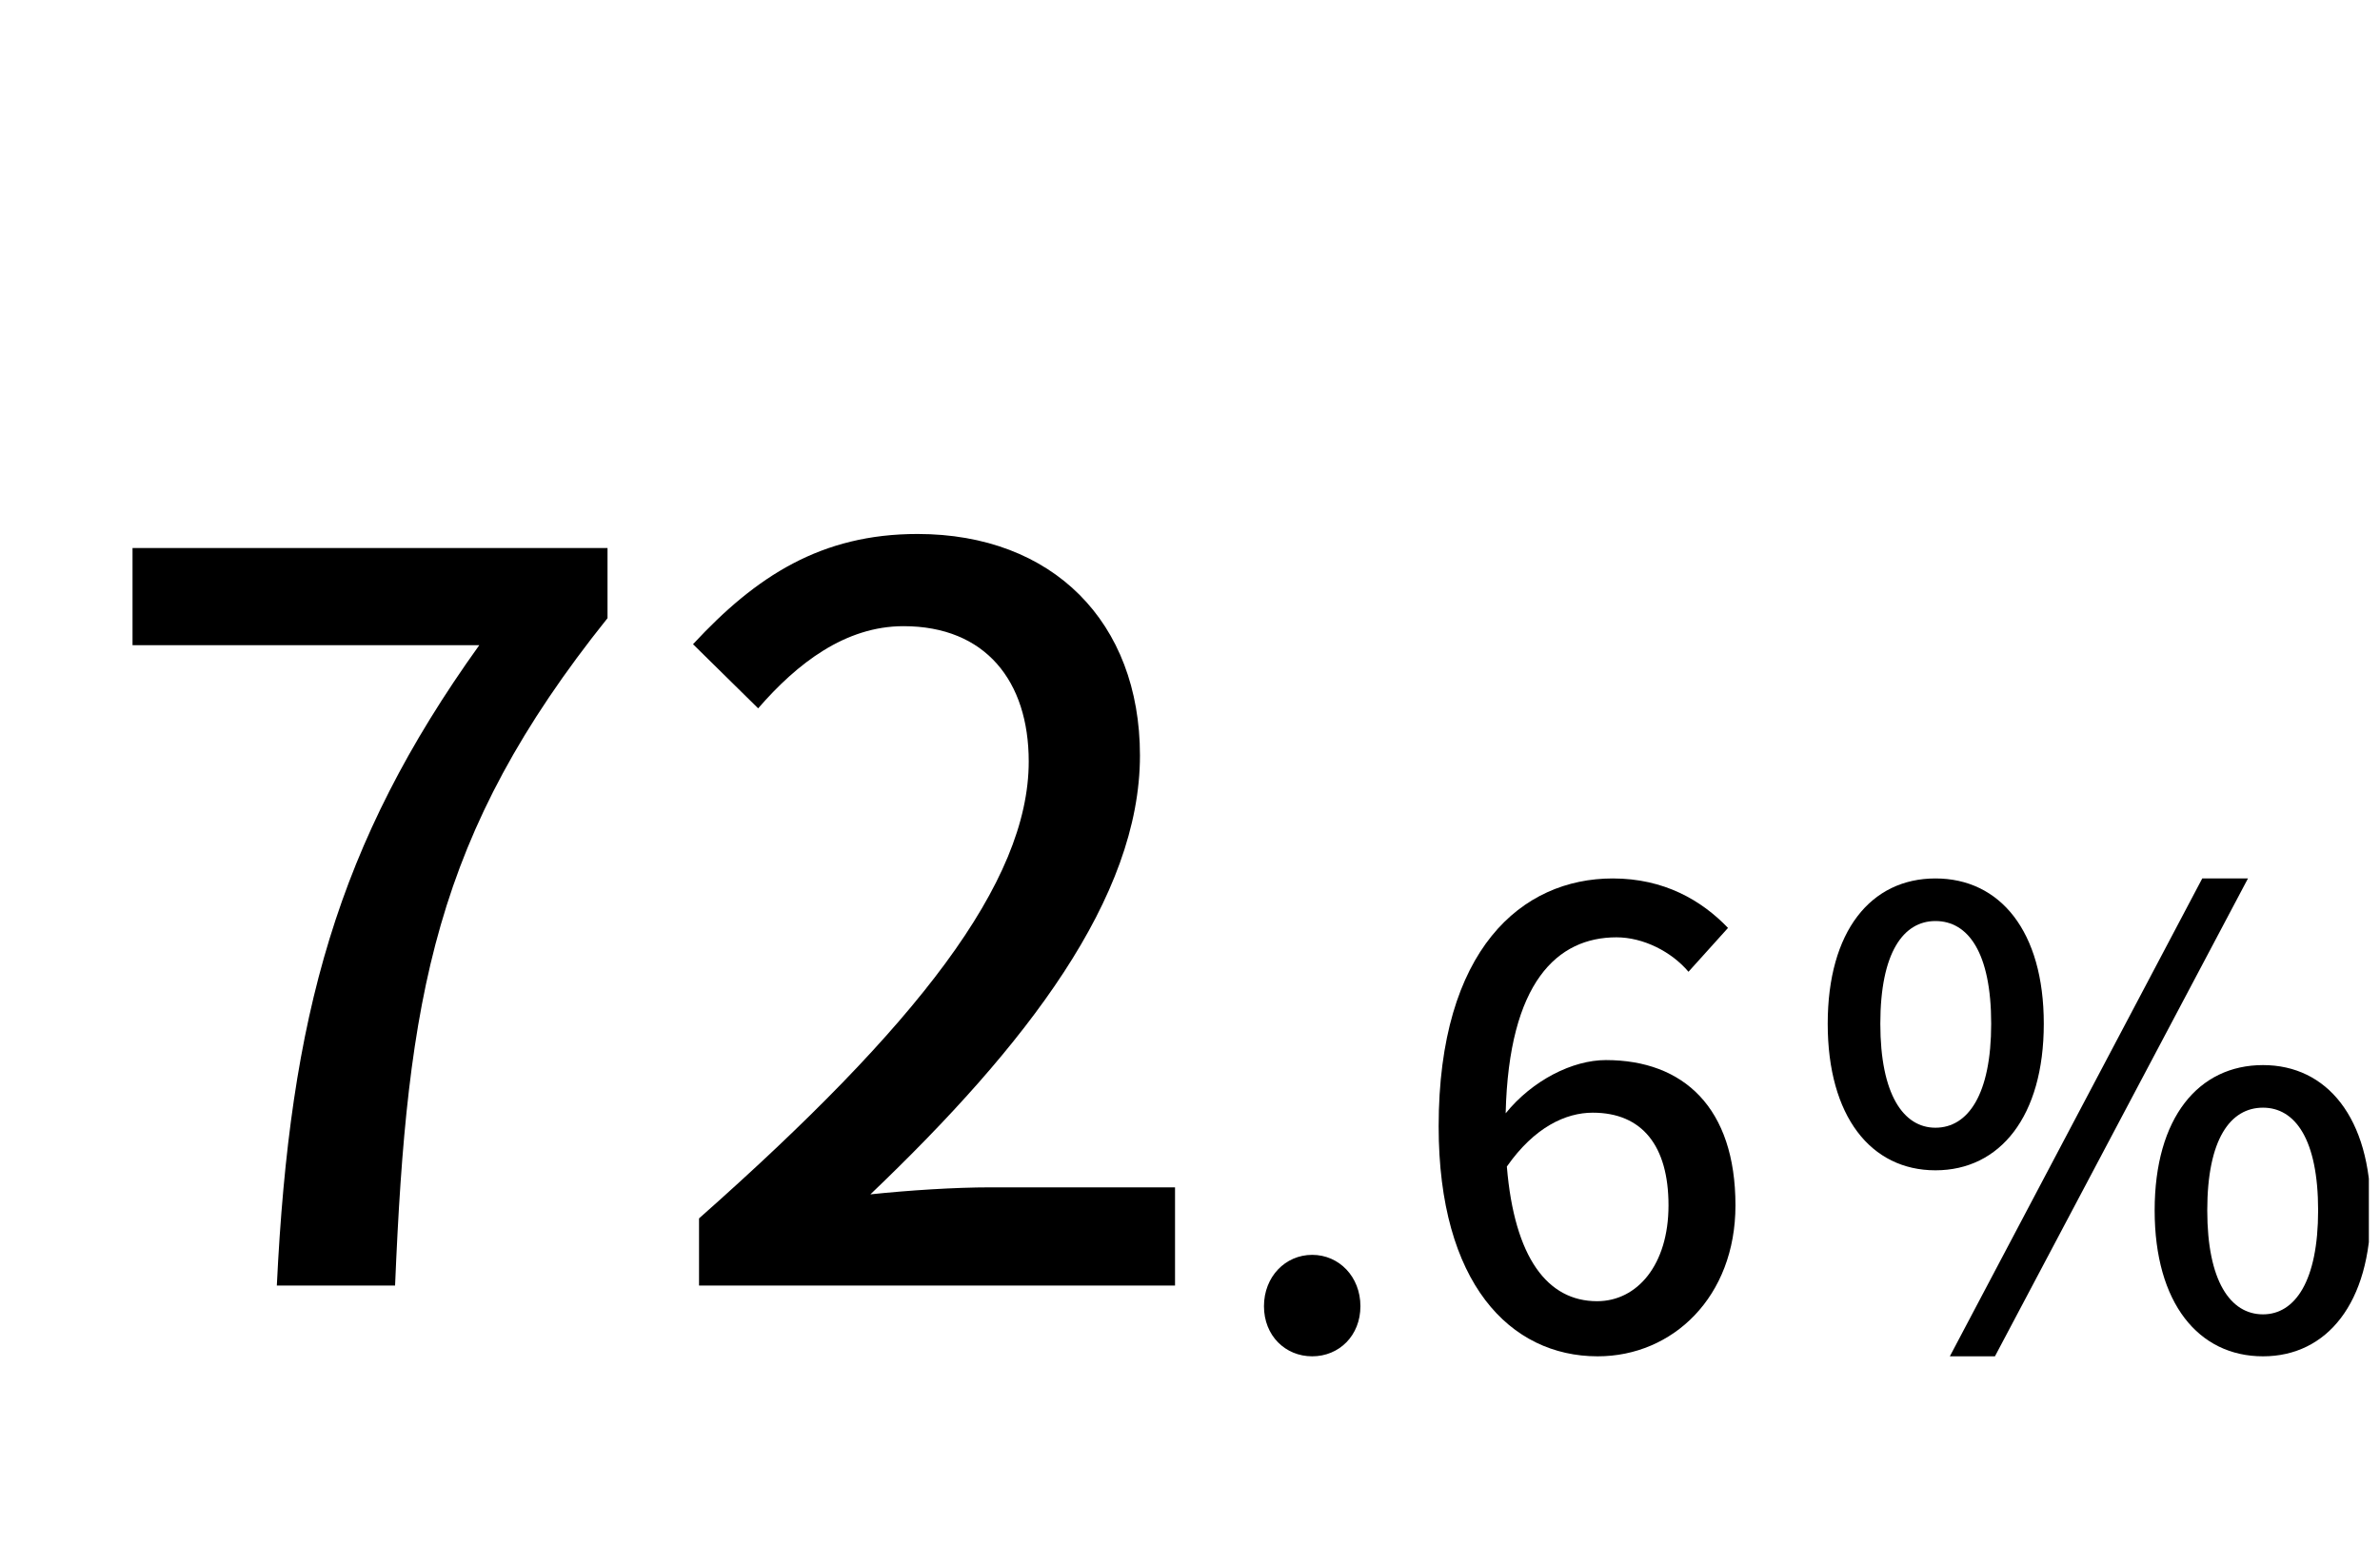<svg width="38" height="25" viewBox="0 0 38 25" fill="none" xmlns="http://www.w3.org/2000/svg">
<g clip-path="url(#clip0_4_207861)">
<path d="M4.42 20.526C4.628 16.222 5.38 13.47 7.652 10.302H2.116V8.75H9.7V9.87C6.932 13.326 6.5 15.918 6.308 20.526H4.42ZM11.161 20.526V19.454C14.633 16.382 16.425 14.094 16.425 12.158C16.425 10.878 15.737 9.998 14.425 9.998C13.497 9.998 12.729 10.59 12.105 11.31L11.065 10.286C12.073 9.198 13.113 8.526 14.649 8.526C16.809 8.526 18.201 9.934 18.201 12.062C18.201 14.334 16.393 16.686 13.897 19.07C14.505 19.006 15.241 18.958 15.817 18.958H18.761V20.526H11.161Z" fill="black"/>
<path d="M30.902 18.686C29.872 18.686 29.182 17.826 29.182 16.346C29.182 14.866 29.872 14.026 30.902 14.026C31.932 14.026 32.632 14.866 32.632 16.346C32.632 17.826 31.932 18.686 30.902 18.686ZM30.902 18.006C31.422 18.006 31.792 17.476 31.792 16.346C31.792 15.206 31.422 14.706 30.902 14.706C30.392 14.706 30.022 15.206 30.022 16.346C30.022 17.476 30.392 18.006 30.902 18.006ZM31.132 21.656L35.162 14.026H35.892L31.852 21.656H31.132ZM36.132 21.656C35.102 21.656 34.402 20.806 34.402 19.326C34.402 17.846 35.102 17.006 36.132 17.006C37.152 17.006 37.852 17.846 37.852 19.326C37.852 20.806 37.152 21.656 36.132 21.656ZM36.132 20.986C36.642 20.986 37.012 20.456 37.012 19.326C37.012 18.186 36.642 17.686 36.132 17.686C35.612 17.686 35.242 18.186 35.242 19.326C35.242 20.456 35.612 20.986 36.132 20.986Z" fill="black"/>
<path d="M20.951 21.656C20.521 21.656 20.181 21.326 20.181 20.856C20.181 20.386 20.521 20.036 20.951 20.036C21.381 20.036 21.721 20.386 21.721 20.856C21.721 21.326 21.381 21.656 20.951 21.656ZM25.5 20.776C26.14 20.776 26.64 20.196 26.64 19.246C26.64 18.296 26.22 17.766 25.43 17.766C25 17.766 24.5 17.996 24.059 18.626C24.18 20.086 24.709 20.776 25.5 20.776ZM27.59 14.816L26.959 15.516C26.689 15.196 26.239 14.966 25.809 14.966C24.869 14.966 24.09 15.676 24.04 17.776C24.47 17.246 25.11 16.926 25.64 16.926C26.88 16.926 27.709 17.686 27.709 19.246C27.709 20.706 26.709 21.656 25.509 21.656C24.11 21.656 22.97 20.486 22.97 17.986C22.97 15.156 24.299 14.026 25.75 14.026C26.57 14.026 27.169 14.376 27.59 14.816Z" fill="black"/>
</g>
<defs>
<clipPath id="clip0_4_207861">
<rect width="37" height="24" fill="white" transform="translate(0.822 0.526)"/>
</clipPath>
</defs>
</svg>
